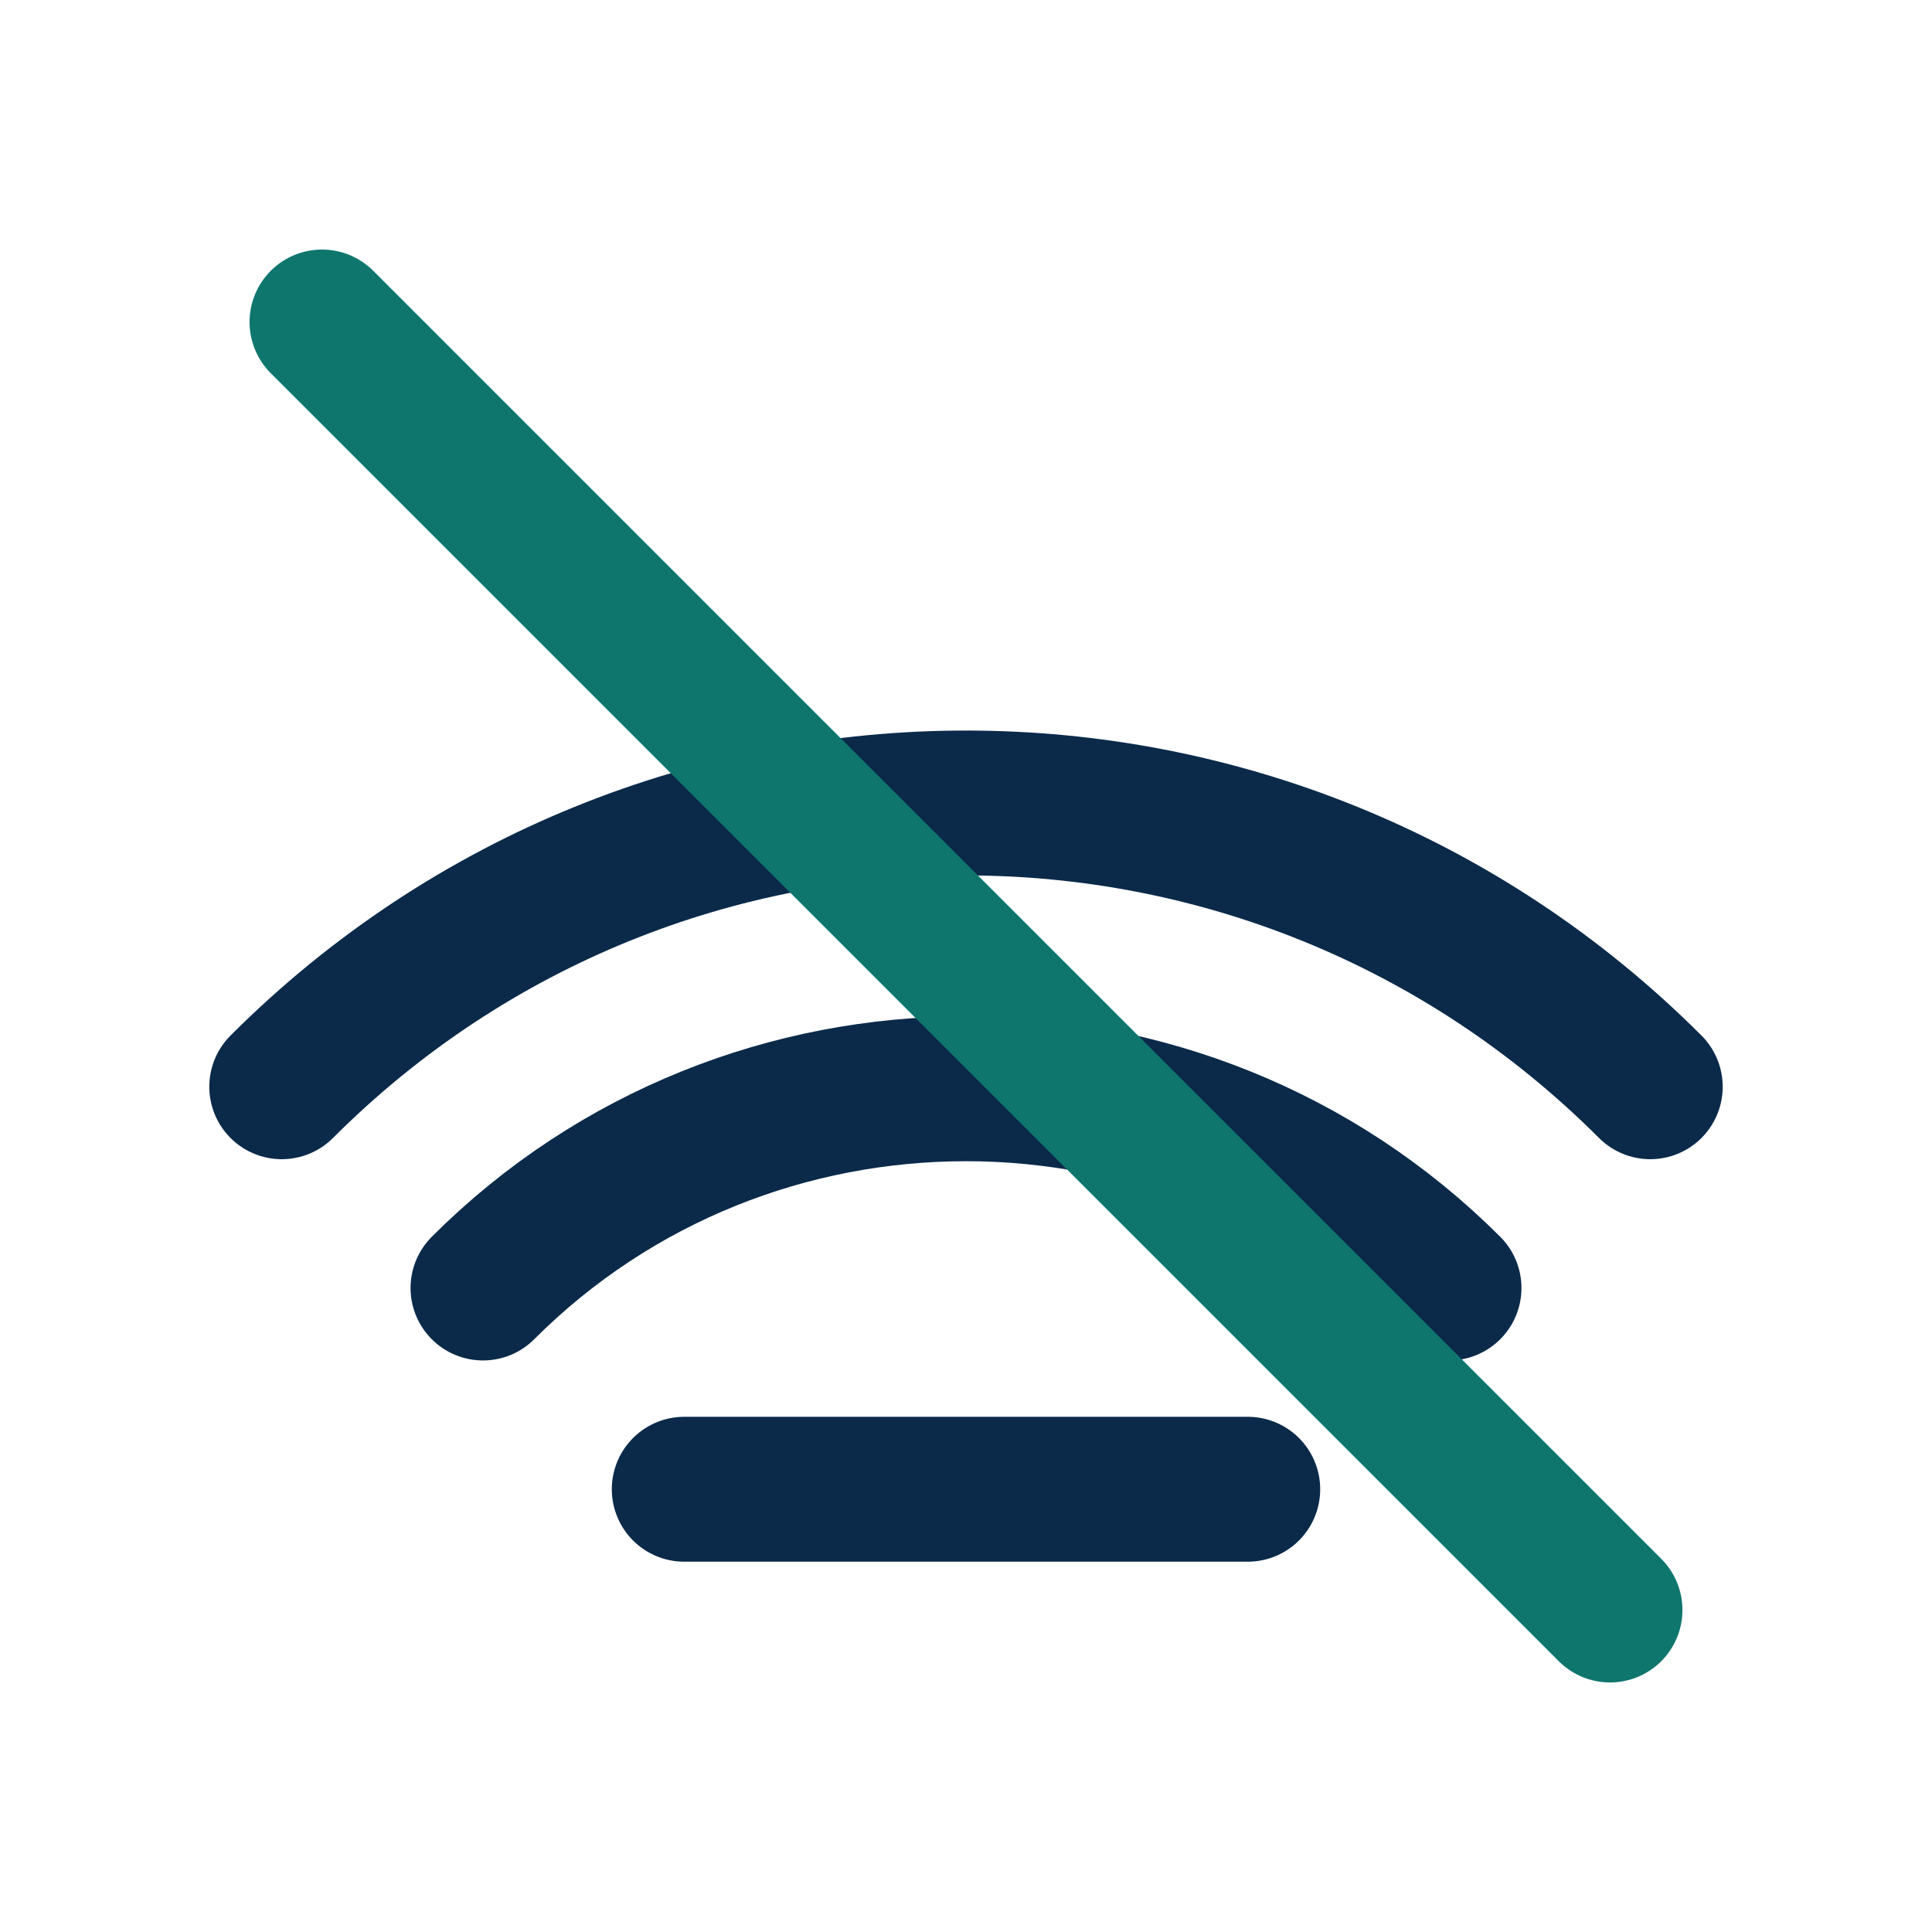<svg xmlns="http://www.w3.org/2000/svg" width="24" height="24" viewBox="0 0 24 24" fill="none">
  <path d="M8.5 18.5h7" stroke="#0b2a4a" stroke-width="1.8" stroke-linecap="round" stroke-linejoin="round"/>
  <path d="M6 16c3.3-3.3 8.7-3.3 12 0" stroke="#0b2a4a" stroke-width="1.8" stroke-linecap="round" stroke-linejoin="round"/>
  <path d="M3.5 13.5c4.7-4.7 12.3-4.7 17 0" stroke="#0b2a4a" stroke-width="1.8" stroke-linecap="round" stroke-linejoin="round"/>
  <path d="M4 4l16 16" stroke="#0f766e" stroke-width="1.8" stroke-linecap="round" stroke-linejoin="round"/>
</svg>





